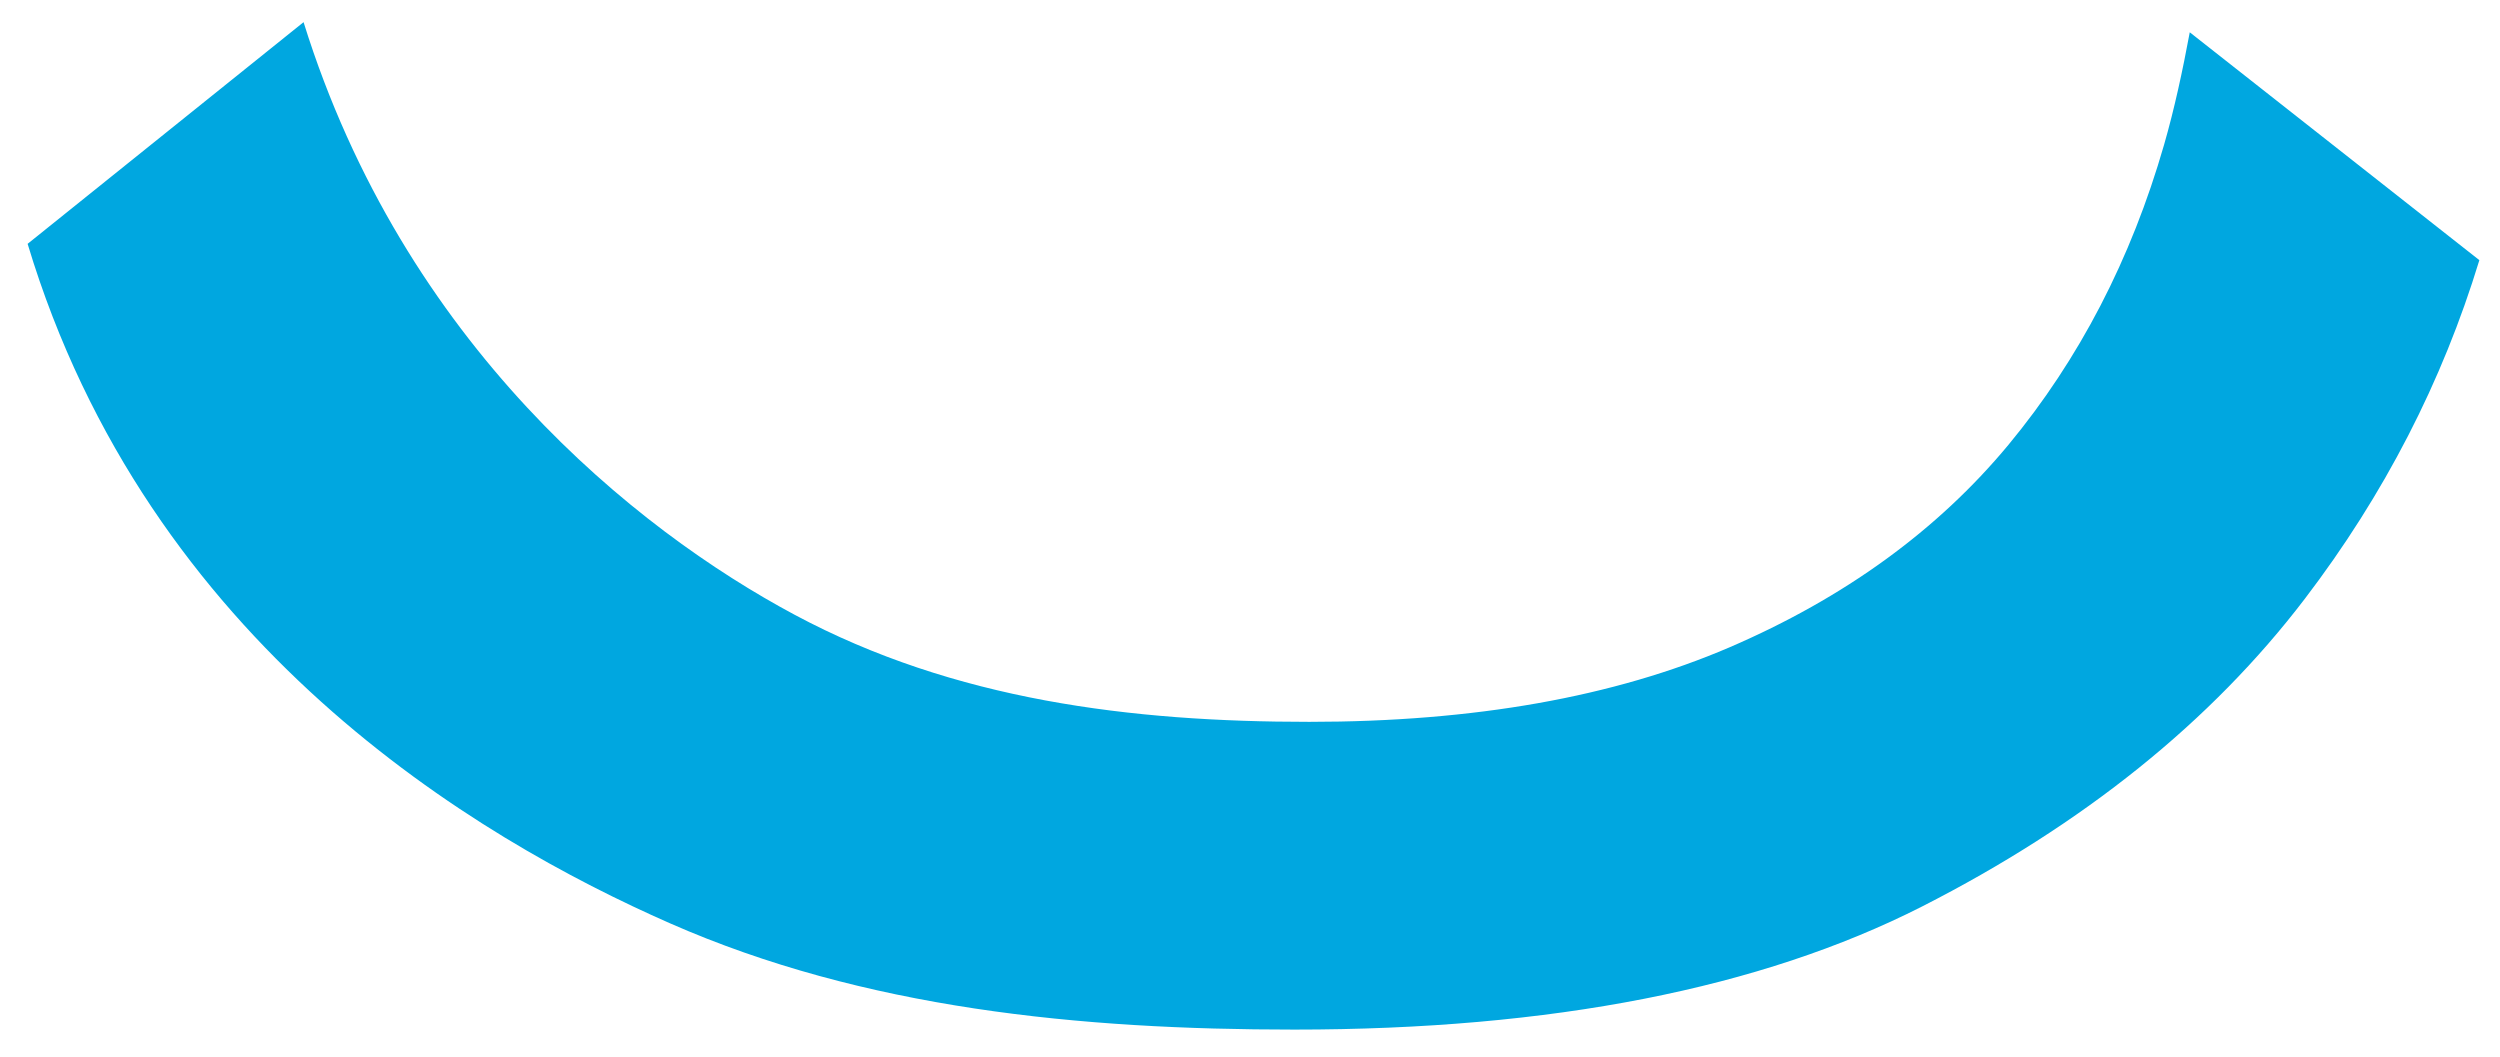 <?xml version="1.0" encoding="UTF-8"?> <!-- Generator: Adobe Illustrator 26.1.0, SVG Export Plug-In . SVG Version: 6.00 Build 0) --> <svg xmlns="http://www.w3.org/2000/svg" xmlns:xlink="http://www.w3.org/1999/xlink" version="1.1" id="Layer_1" x="0px" y="0px" viewBox="0 0 411.86 174.07" style="enable-background:new 0 0 411.86 174.07;" xml:space="preserve"> <style type="text/css"> .st0{fill:#00A7E0;} </style> <path class="st0" d="M360.75,5.32c-1.17,6.29-2.5,12.5-4.23,18.52c-5.43,18.87-13.98,35.35-25.64,49.44 c-11.68,14.08-27.01,25.21-45.99,33.38c-19.01,8.16-42.06,12.26-69.19,12.26c-29.31,0-58.45-3.55-84.77-17.63 C104.59,87.21,66.53,56.67,50.01,3.65L4.55,40.17c19.87,65.99,73.81,97.86,105.83,111.94c32.01,14.08,67.58,17.51,102.86,17.51 c42.33,0,76.79-6.76,103.39-20.27c26.58-13.53,47.62-30.43,63.09-50.72c13.09-17.17,22.65-35.78,28.74-55.77L360.75,5.32z"></path> </svg> 